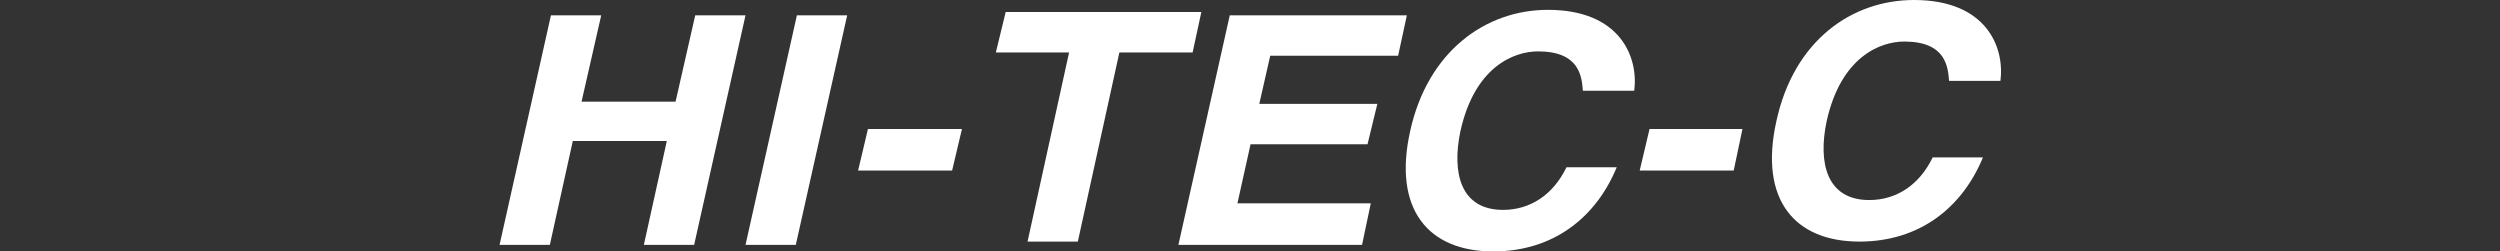 <?xml version="1.0" encoding="utf-8"?>
<!-- Generator: Adobe Illustrator 27.2.0, SVG Export Plug-In . SVG Version: 6.00 Build 0)  -->
<svg version="1.1" id="圖層_1" xmlns="http://www.w3.org/2000/svg" xmlns:xlink="http://www.w3.org/1999/xlink" x="0px" y="0px"
	 width="228.7px" height="23px" viewBox="0 0 228.7 23" style="enable-background:new 0 0 228.7 23;" xml:space="preserve">
<rect x="0" y="0" width="228.7" height="23" fill="#333333" stroke="none"/>
<style type="text/css">
	.st0{fill:#FFFFFF;}
</style>
<g>
	<g>
		<polygon class="st0" points="52.4,12.9 50.3,22.4 45.7,22.4 50.4,1.4 55,1.4 53.2,9.3 61.8,9.3 63.6,1.4 68.2,1.4 63.5,22.4 
			58.9,22.4 61,12.9 		"/>
	</g>
	<g>
		<polygon class="st0" points="72.8,22.4 68.2,22.4 72.9,1.4 77.5,1.4 		"/>
	</g>
	<g>
		<polygon class="st0" points="87.1,15.6 78.5,15.6 79.4,11.8 88,11.8 		"/>
	</g>
	<g>
		<polygon class="st0" points="98.6,22.1 94,22.1 97.8,4.8 91.1,4.8 92,1.1 109.9,1.1 109.1,4.8 102.4,4.8 		"/>
	</g>
	<g>
		<polygon class="st0" points="127.9,5.1 116.2,5.1 115.2,9.5 126,9.5 125.1,13.2 114.4,13.2 113.2,18.6 125.4,18.6 124.6,22.4 
			107.8,22.4 112.5,1.4 128.7,1.4 		"/>
	</g>
	<g>
		<polygon class="st0" points="158.6,15.6 150,15.6 150.9,11.8 159.4,11.8 		"/>
	</g>
	<g>
		<path class="st0" d="M178.3,7.4c-0.1-1.3-0.3-3.6-4.1-3.6c-2.2,0-5.8,1.4-7.1,7.3c-0.8,3.8,0,7.2,3.9,7.2c2.5,0,4.6-1.4,5.8-3.9
			h4.6c-1.9,4.6-5.8,7.7-11.3,7.7c-5.9,0-9.2-3.8-7.6-11C164.1,3.7,169.4,0,175.1,0c6.6,0,8.3,4.3,7.9,7.4H178.3z"/>
	</g>
	<g>
		<path class="st0" d="M144.8,8.3c-0.1-1.3-0.3-3.6-4.1-3.6c-2.2,0-5.8,1.4-7.1,7.3c-0.8,3.8,0,7.2,3.9,7.2c2.5,0,4.6-1.4,5.8-3.9
			h4.6c-1.9,4.6-5.8,7.7-11.3,7.7c-5.9,0-9.2-3.8-7.6-11c1.6-7.3,6.9-11.1,12.6-11.1c6.6,0,8.3,4.3,7.9,7.4H144.8z"/>
	</g>
</g>
</svg>
